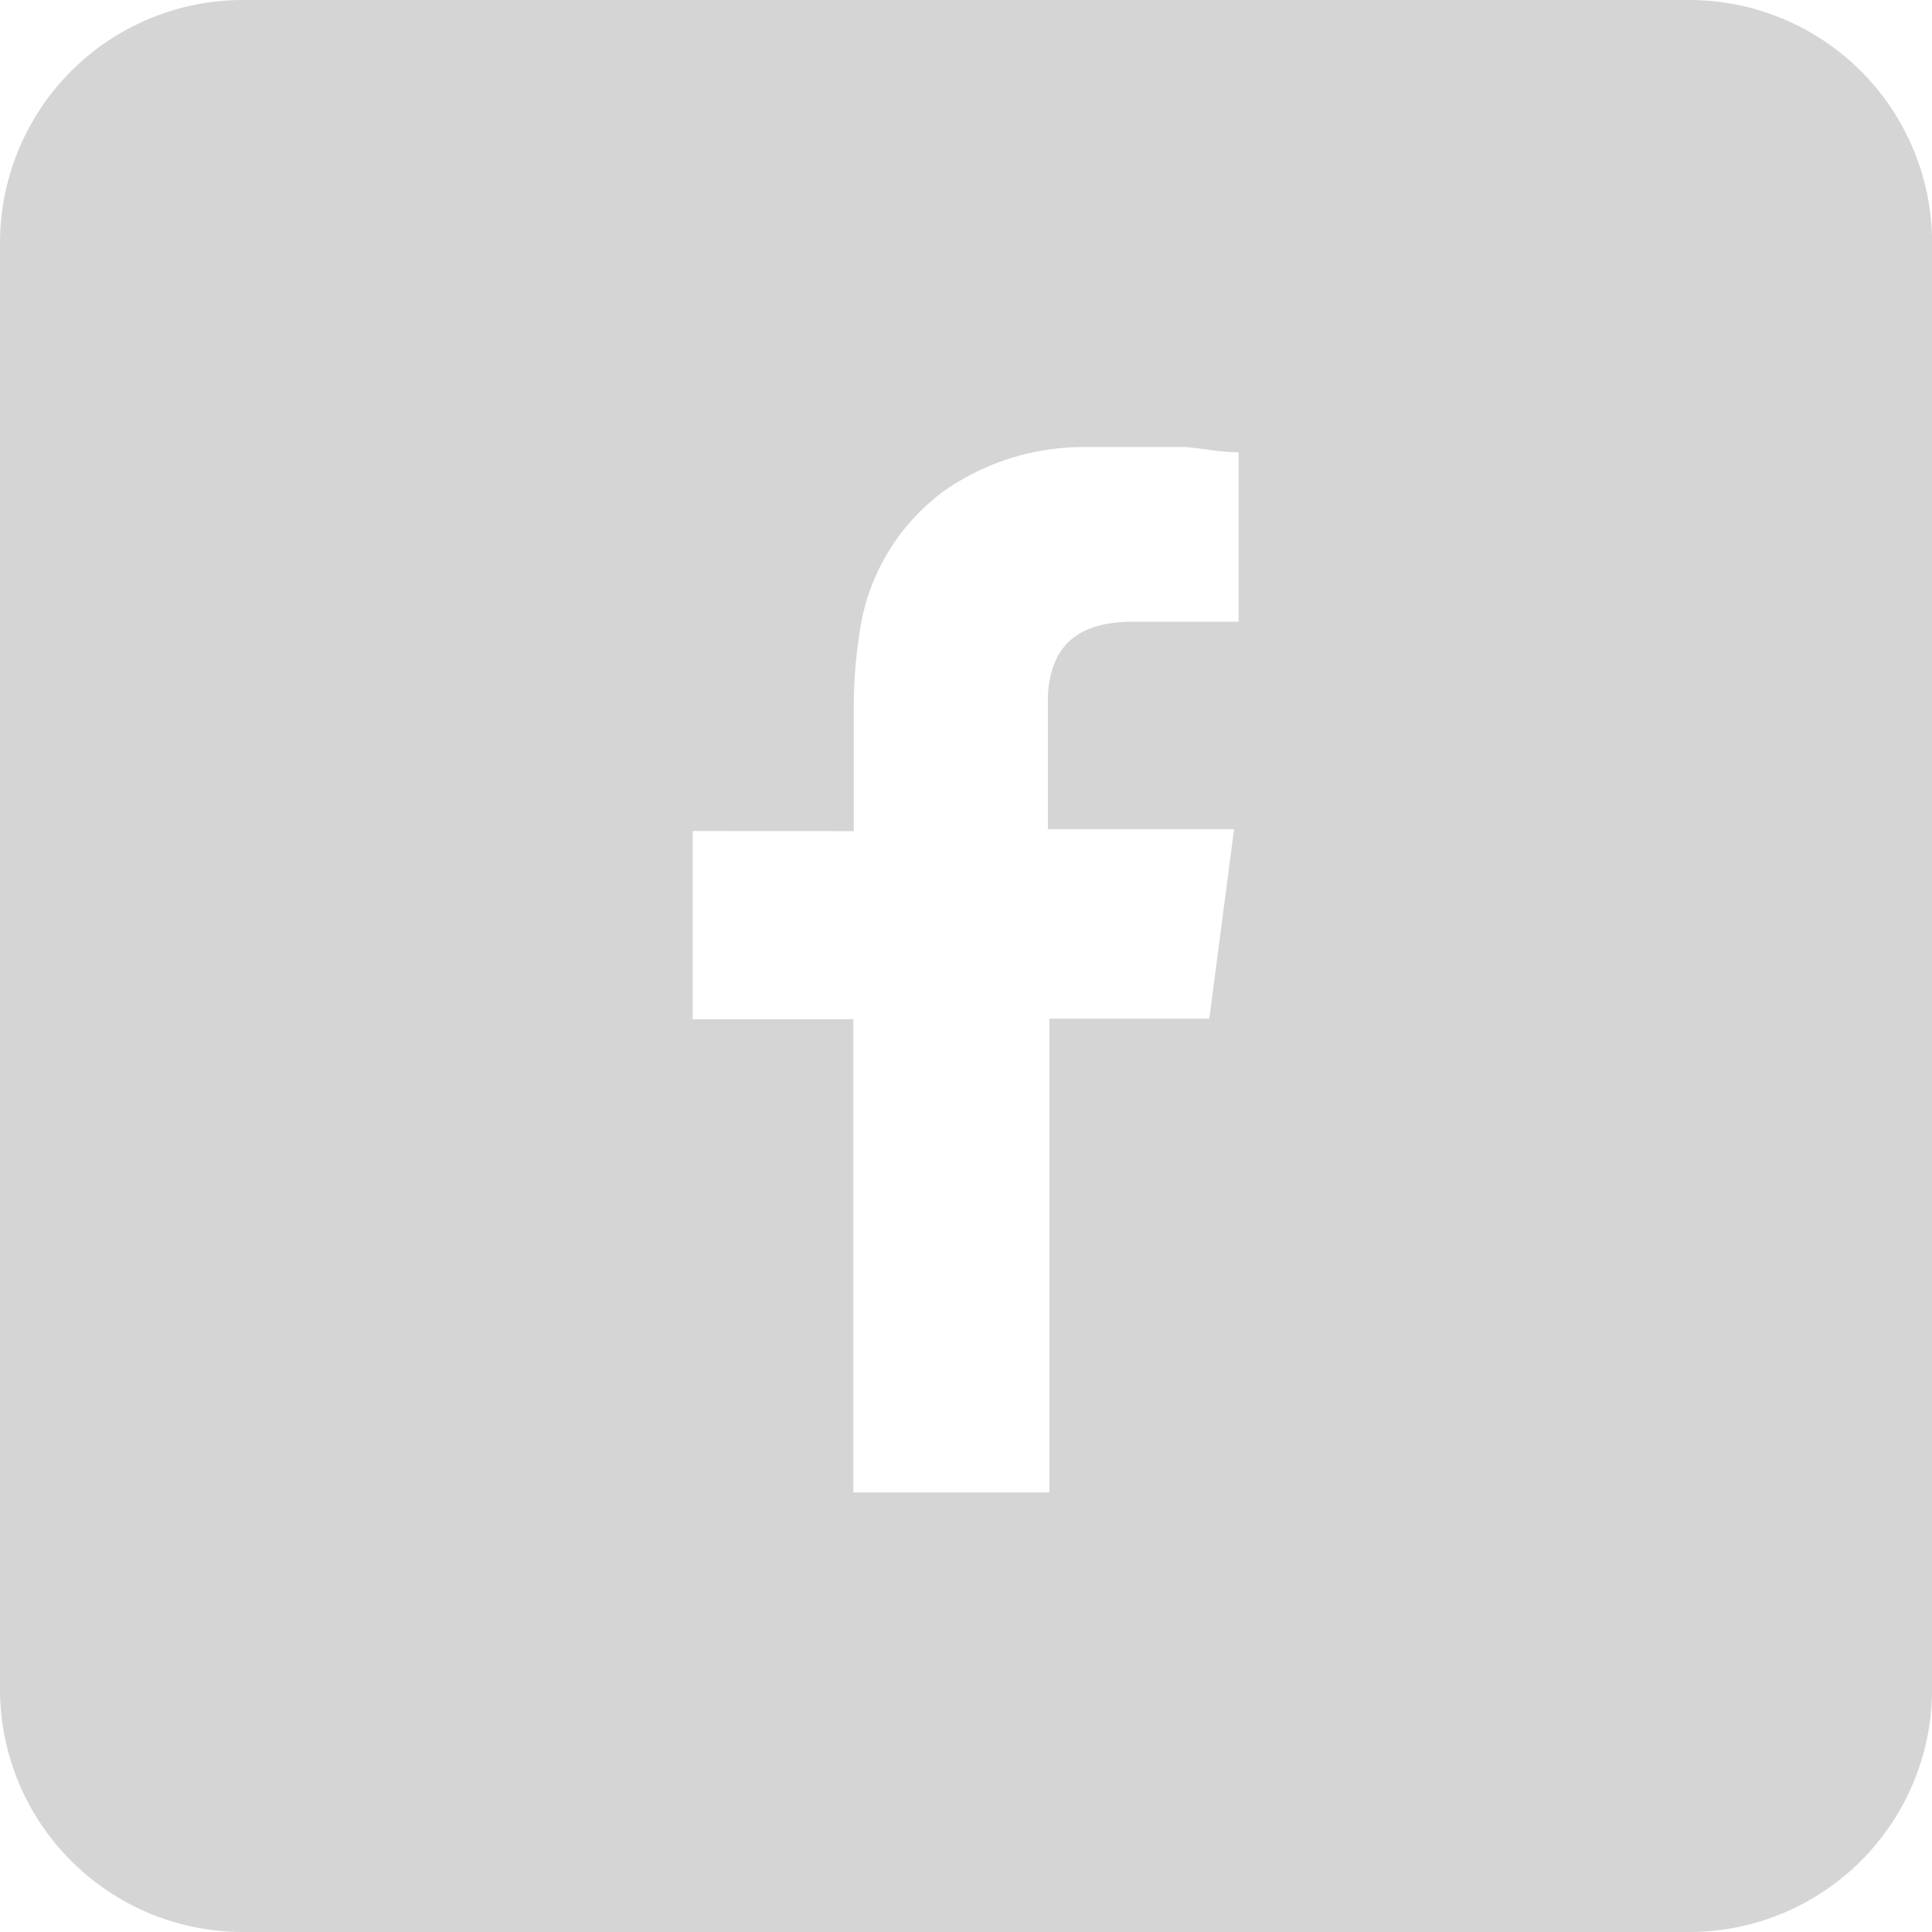 <svg xmlns="http://www.w3.org/2000/svg" width="23.865" height="23.865" viewBox="0 0 23.865 23.865">
  <path id="Subtraction_4" data-name="Subtraction 4" d="M20.866,23.865H3a3,3,0,0,1-3-3V3A3,3,0,0,1,3,0H20.866a3,3,0,0,1,3,3V20.866A3,3,0,0,1,20.866,23.865Zm-12.31-13.6V12.59H10.54v5.845h2.422V12.582h1.976l.306-2.34h-2.3V8.589c.036-.6.351-.89.992-.909H15.3V5.588a2.991,2.991,0,0,1-.388-.035c-.09-.012-.182-.024-.273-.031h-1.25a3,3,0,0,0-1.719.537,2.615,2.615,0,0,0-1.049,1.735,6.09,6.09,0,0,0-.075.893v1.58Z" fill="#d5d5d5"/>
</svg>
